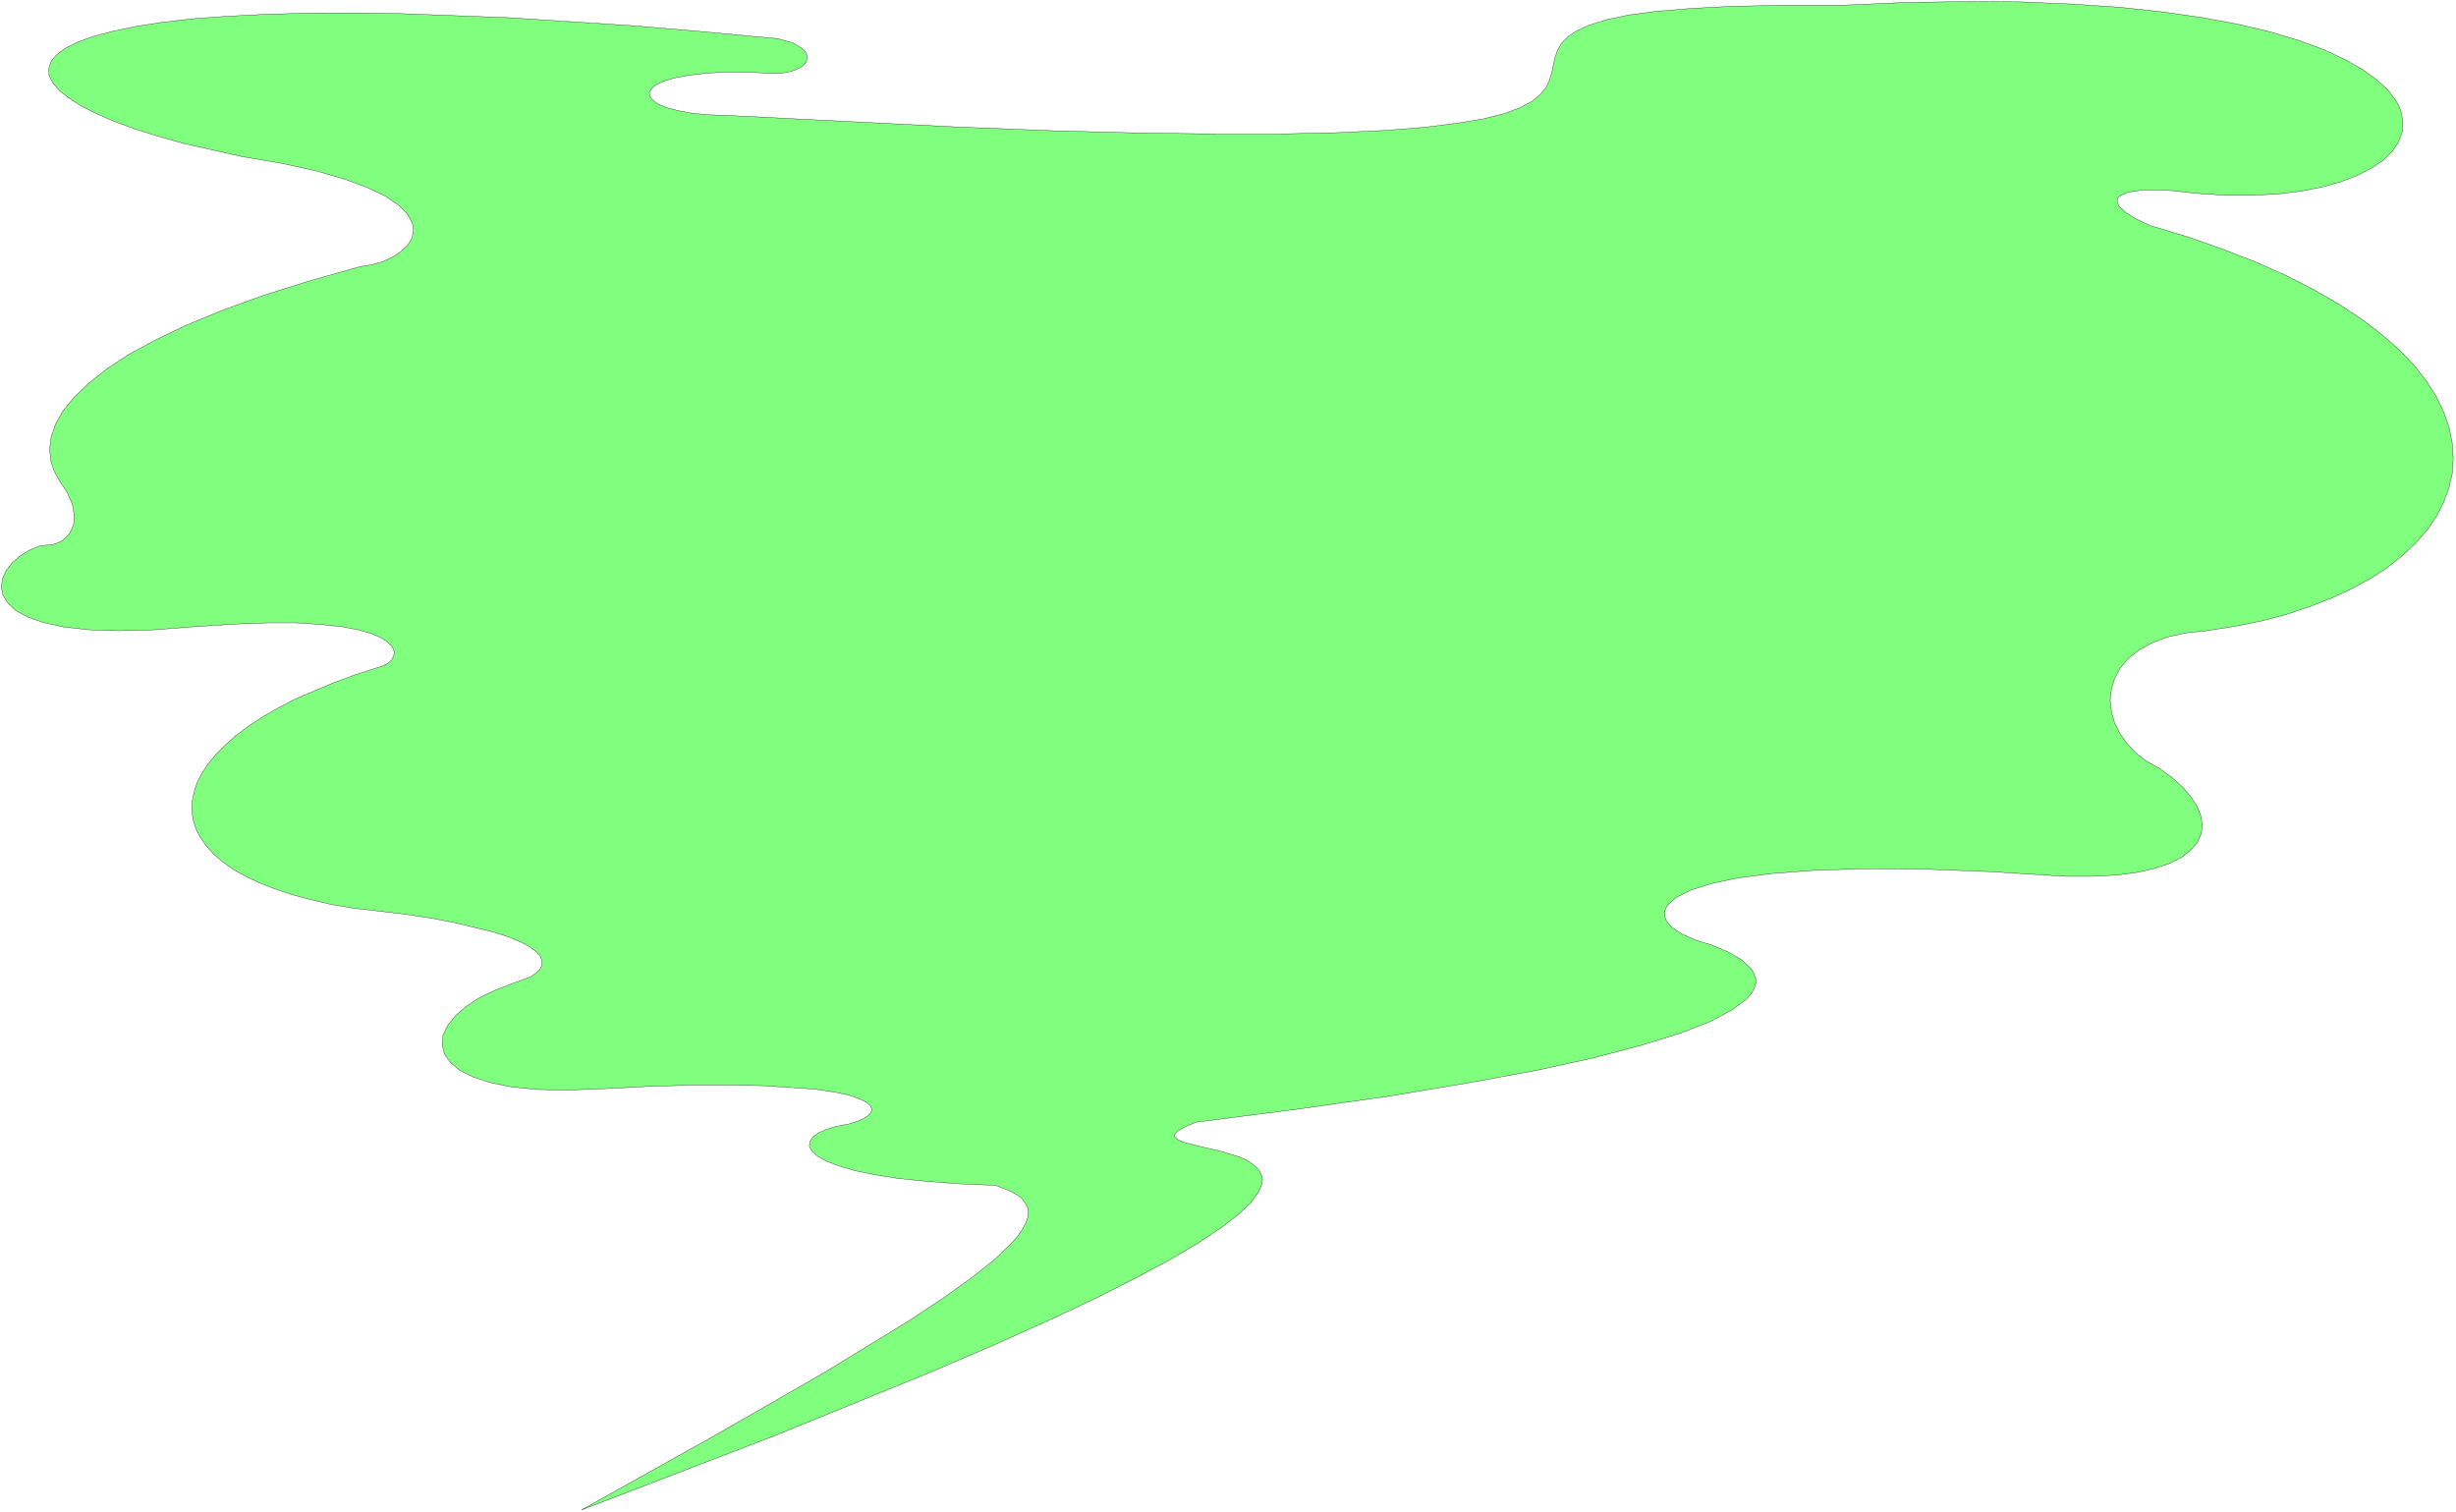 <svg xmlns="http://www.w3.org/2000/svg" width="520.667" height="320.533" fill-rule="evenodd" stroke-linecap="round" preserveAspectRatio="none" viewBox="0 0 7811 4809"><style>.brush0{fill:#fff}</style><path d="m1850 4802 426-238 348-200 271-166 107-71 89-64 71-56 53-51 20-22 15-22 11-19 7-19 2-17-2-16-7-14-10-14-15-12-19-11-50-20-118-5-103-8-89-9-76-12-63-13-50-15-40-15-28-16-18-16-8-15 2-15 9-15 18-13 25-11 32-10 38-7 30-9 23-11 15-11 7-12-3-13-12-12-24-12-34-12-48-10-60-9-163-11-104-2h-120l-138 4-155 8-109 4-95-2-81-8-68-14-55-18-42-21-30-25-19-28-7-29 3-30 15-31 24-30 34-30 43-28 52-25 61-23 49-18 17-12 13-12 6-13 1-14-6-15-14-15-21-16-29-15-39-16-47-15-124-30-79-15-89-13-155-18-70-12-64-15-59-16-54-18-49-19-44-21-39-22-34-24-29-25-23-26-19-27-14-27-9-29-4-29 1-29 6-30 10-30 16-31 20-30 25-30 30-30 34-30 39-29 44-29 49-28 53-28 120-51 67-25 71-23 20-6 17-8 13-11 7-13 2-14-6-15-13-14-22-15-32-14-42-12-53-10-65-7-79-5h-92l-107 4-123 8-130 10-113 3-95-3-79-9-65-14-51-18-38-21-25-24-15-25-5-26 4-26 12-26 19-24 24-21 30-19 34-14 41-4 17-6 15-8 21-21 13-27 2-32-6-35-16-36-24-37-18-32-11-34-3-37 5-38 14-41 24-42 35-43 46-44 58-46 70-46 85-46 98-47 114-47 129-47 146-46 163-46 37-6 35-10 31-14 27-18 21-20 14-22 5-25-1-13-4-13-15-27-28-28-41-28-57-27-72-27-90-26-108-24-129-22-187-42-81-23-74-23-65-24-57-25-48-24-39-25-30-24-21-24-12-24-1-23 8-23 18-21 29-21 39-19 50-18 61-16 72-15 83-13 95-11 107-8 118-6 131-4 143-1 156 2 349 13 403 26 222 19 235 22 47 13 30 18 10 10 5 11 1 11-3 11-8 10-11 8-17 8-20 6-25 4-30 1-73-5h-72l-63 4-52 6-44 8-35 10-25 11-16 13-8 13 2 13 10 13 18 12 27 11 35 9 43 8 52 5 59 2 734 37 309 12 273 7 238 3h208l178-4 152-7 126-10 105-13 84-14 67-17 50-19 38-20 26-22 18-22 11-23 7-24 10-47 8-23 12-22 20-21 29-20 40-18 54-17 71-15 89-12 109-9 132-7 158-3h185l205-9 190-3 178 1 164 7 151 10 138 15 126 18 113 21 102 24 90 27 79 29 67 31 57 32 46 33 36 33 26 34 9 17 7 17 6 34-2 32-12 32-20 30-29 28-37 25-45 23-52 20-60 17-67 13-74 9-80 4h-86l-93-6-98-11h-70l-48 7-27 12-7 7-2 8 2 9 5 10 22 20 33 20 42 20 123 37 113 40 105 41 96 43 88 45 79 46 71 47 63 48 55 48 47 49 39 50 32 50 24 50 17 49 10 50 3 48-3 48-11 47-17 46-23 45-30 43-36 41-42 39-47 38-54 35-59 32-64 30-70 27-74 25-80 21-85 17-89 14-67 7-58 13-50 19-41 23-34 27-25 30-18 33-10 34-4 35 4 36 10 36 17 34 23 32 28 30 35 27 40 22 40 29 33 30 26 30 20 30 12 30 5 30-3 28-12 27-20 24-28 23-38 20-47 16-56 13-67 9-77 4h-87l-243-15-213-8-185-1-159 5-132 10-109 14-86 18-65 21-46 23-27 24-7 12-3 12 1 13 4 12 8 11 11 12 32 21 43 19 52 16 54 23 43 26 29 28 8 15 5 15v15l-5 16-10 17-15 17-46 34-69 37-95 37-123 38-151 40-183 40-217 40-251 42-289 41-327 42-35 15-22 13-10 11v5l1 4 10 8 17 8 51 13 63 14 62 19 27 12 22 15 16 17 9 20 1 11-2 13-12 27-24 32-38 36-53 41-70 47-89 53-108 58-130 66-153 72-178 80-203 87-491 200-614 236z" style="fill:#80ff7f;stroke:none"/><path d="m1850 4802 426-238 348-200 271-166 107-71 89-64 71-56 53-51 20-22 15-22 11-19 7-19 2-17-2-16-7-14-10-14-15-12-19-11-50-20-118-5-103-8-89-9-76-12-63-13-50-15-40-15-28-16-18-16-8-15 2-15 9-15 18-13 25-11 32-10 38-7 30-9 23-11 15-11 7-12-3-13-12-12-24-12-34-12-48-10-60-9-163-11-104-2h-120l-138 4-155 8-109 4-95-2-81-8-68-14-55-18-42-21-30-25-19-28-7-29 3-30 15-31 24-30 34-30 43-28 52-25 61-23 49-18 17-12 13-12 6-13 1-14-6-15-14-15-21-16-29-15-39-16-47-15-124-30-79-15-89-13-155-18-70-12-64-15-59-16-54-18-49-19-44-21-39-22-34-24-29-25-23-26-19-27-14-27-9-29-4-29 1-29 6-30 10-30 16-31 20-30 25-30 30-30 34-30 39-29 44-29 49-28 53-28 120-51 67-25 71-23 20-6 17-8 13-11 7-13 2-14-6-15-13-14-22-15-32-14-42-12-53-10-65-7-79-5h-92l-107 4-123 8-130 10-113 3-95-3-79-9-65-14-51-18-38-21-25-24-15-25-5-26 4-26 12-26 19-24 24-21 30-19 34-14 41-4 17-6 15-8 21-21 13-27 2-32-6-35-16-36-24-37-18-32-11-34-3-37 5-38 14-41 24-42 35-43 46-44 58-46 70-46 85-46 98-47 114-47 129-47 146-46 163-46 37-6 35-10 31-14 27-18 21-20 14-22 5-25-1-13-4-13-15-27-28-28-41-28-57-27-72-27-90-26-108-24-129-22-187-42-81-23-74-23-65-24-57-25-48-24-39-25-30-24-21-24-12-24-1-23 8-23 18-21 29-21 39-19 50-18 61-16 72-15 83-13 95-11 107-8 118-6 131-4 143-1 156 2 349 13 403 26 222 19 235 22 47 13 30 18 10 10 5 11 1 11-3 11-8 10-11 8-17 8-20 6-25 4-30 1-73-5h-72l-63 4-52 6-44 8-35 10-25 11-16 13-8 13 2 13 10 13 18 12 27 11 35 9 43 8 52 5 59 2 734 37 309 12 273 7 238 3h208l178-4 152-7 126-10 105-13 84-14 67-17 50-19 38-20 26-22 18-22 11-23 7-24 10-47 8-23 12-22 20-21 29-20 40-18 54-17 71-15 89-12 109-9 132-7 158-3h185l205-9 190-3 178 1 164 7 151 10 138 15 126 18 113 21 102 24 90 27 79 29 67 31 57 32 46 33 36 33 26 34 9 17 7 17 6 34-2 32-12 32-20 30-29 28-37 25-45 23-52 20-60 17-67 13-74 9-80 4h-86l-93-6-98-11h-70l-48 7-27 12-7 7-2 8 2 9 5 10 22 20 33 20 42 20 123 37 113 40 105 41 96 43 88 45 79 46 71 47 63 48 55 48 47 49 39 50 32 50 24 50 17 49 10 50 3 48-3 48-11 47-17 46-23 45-30 43-36 41-42 39-47 38-54 35-59 32-64 30-70 27-74 25-80 21-85 17-89 14-67 7-58 13-50 19-41 23-34 27-25 30-18 33-10 34-4 35 4 36 10 36 17 34 23 32 28 30 35 27 40 22 40 29 33 30 26 30 20 30 12 30 5 30-3 28-12 27-20 24-28 23-38 20-47 16-56 13-67 9-77 4h-87l-243-15-213-8-185-1-159 5-132 10-109 14-86 18-65 21-46 23-27 24-7 12-3 12 1 13 4 12 8 11 11 12 32 21 43 19 52 16 54 23 43 26 29 28 8 15 5 15v15l-5 16-10 17-15 17-46 34-69 37-95 37-123 38-151 40-183 40-217 40-251 42-289 41-327 42-35 15-22 13-10 11v5l1 4 10 8 17 8 51 13 63 14 62 19 27 12 22 15 16 17 9 20 1 11-2 13-12 27-24 32-38 36-53 41-70 47-89 53-108 58-130 66-153 72-178 80-203 87-491 200-614 236z" style="fill:none;stroke:#000;stroke-width:1;stroke-linejoin:round"/></svg>
